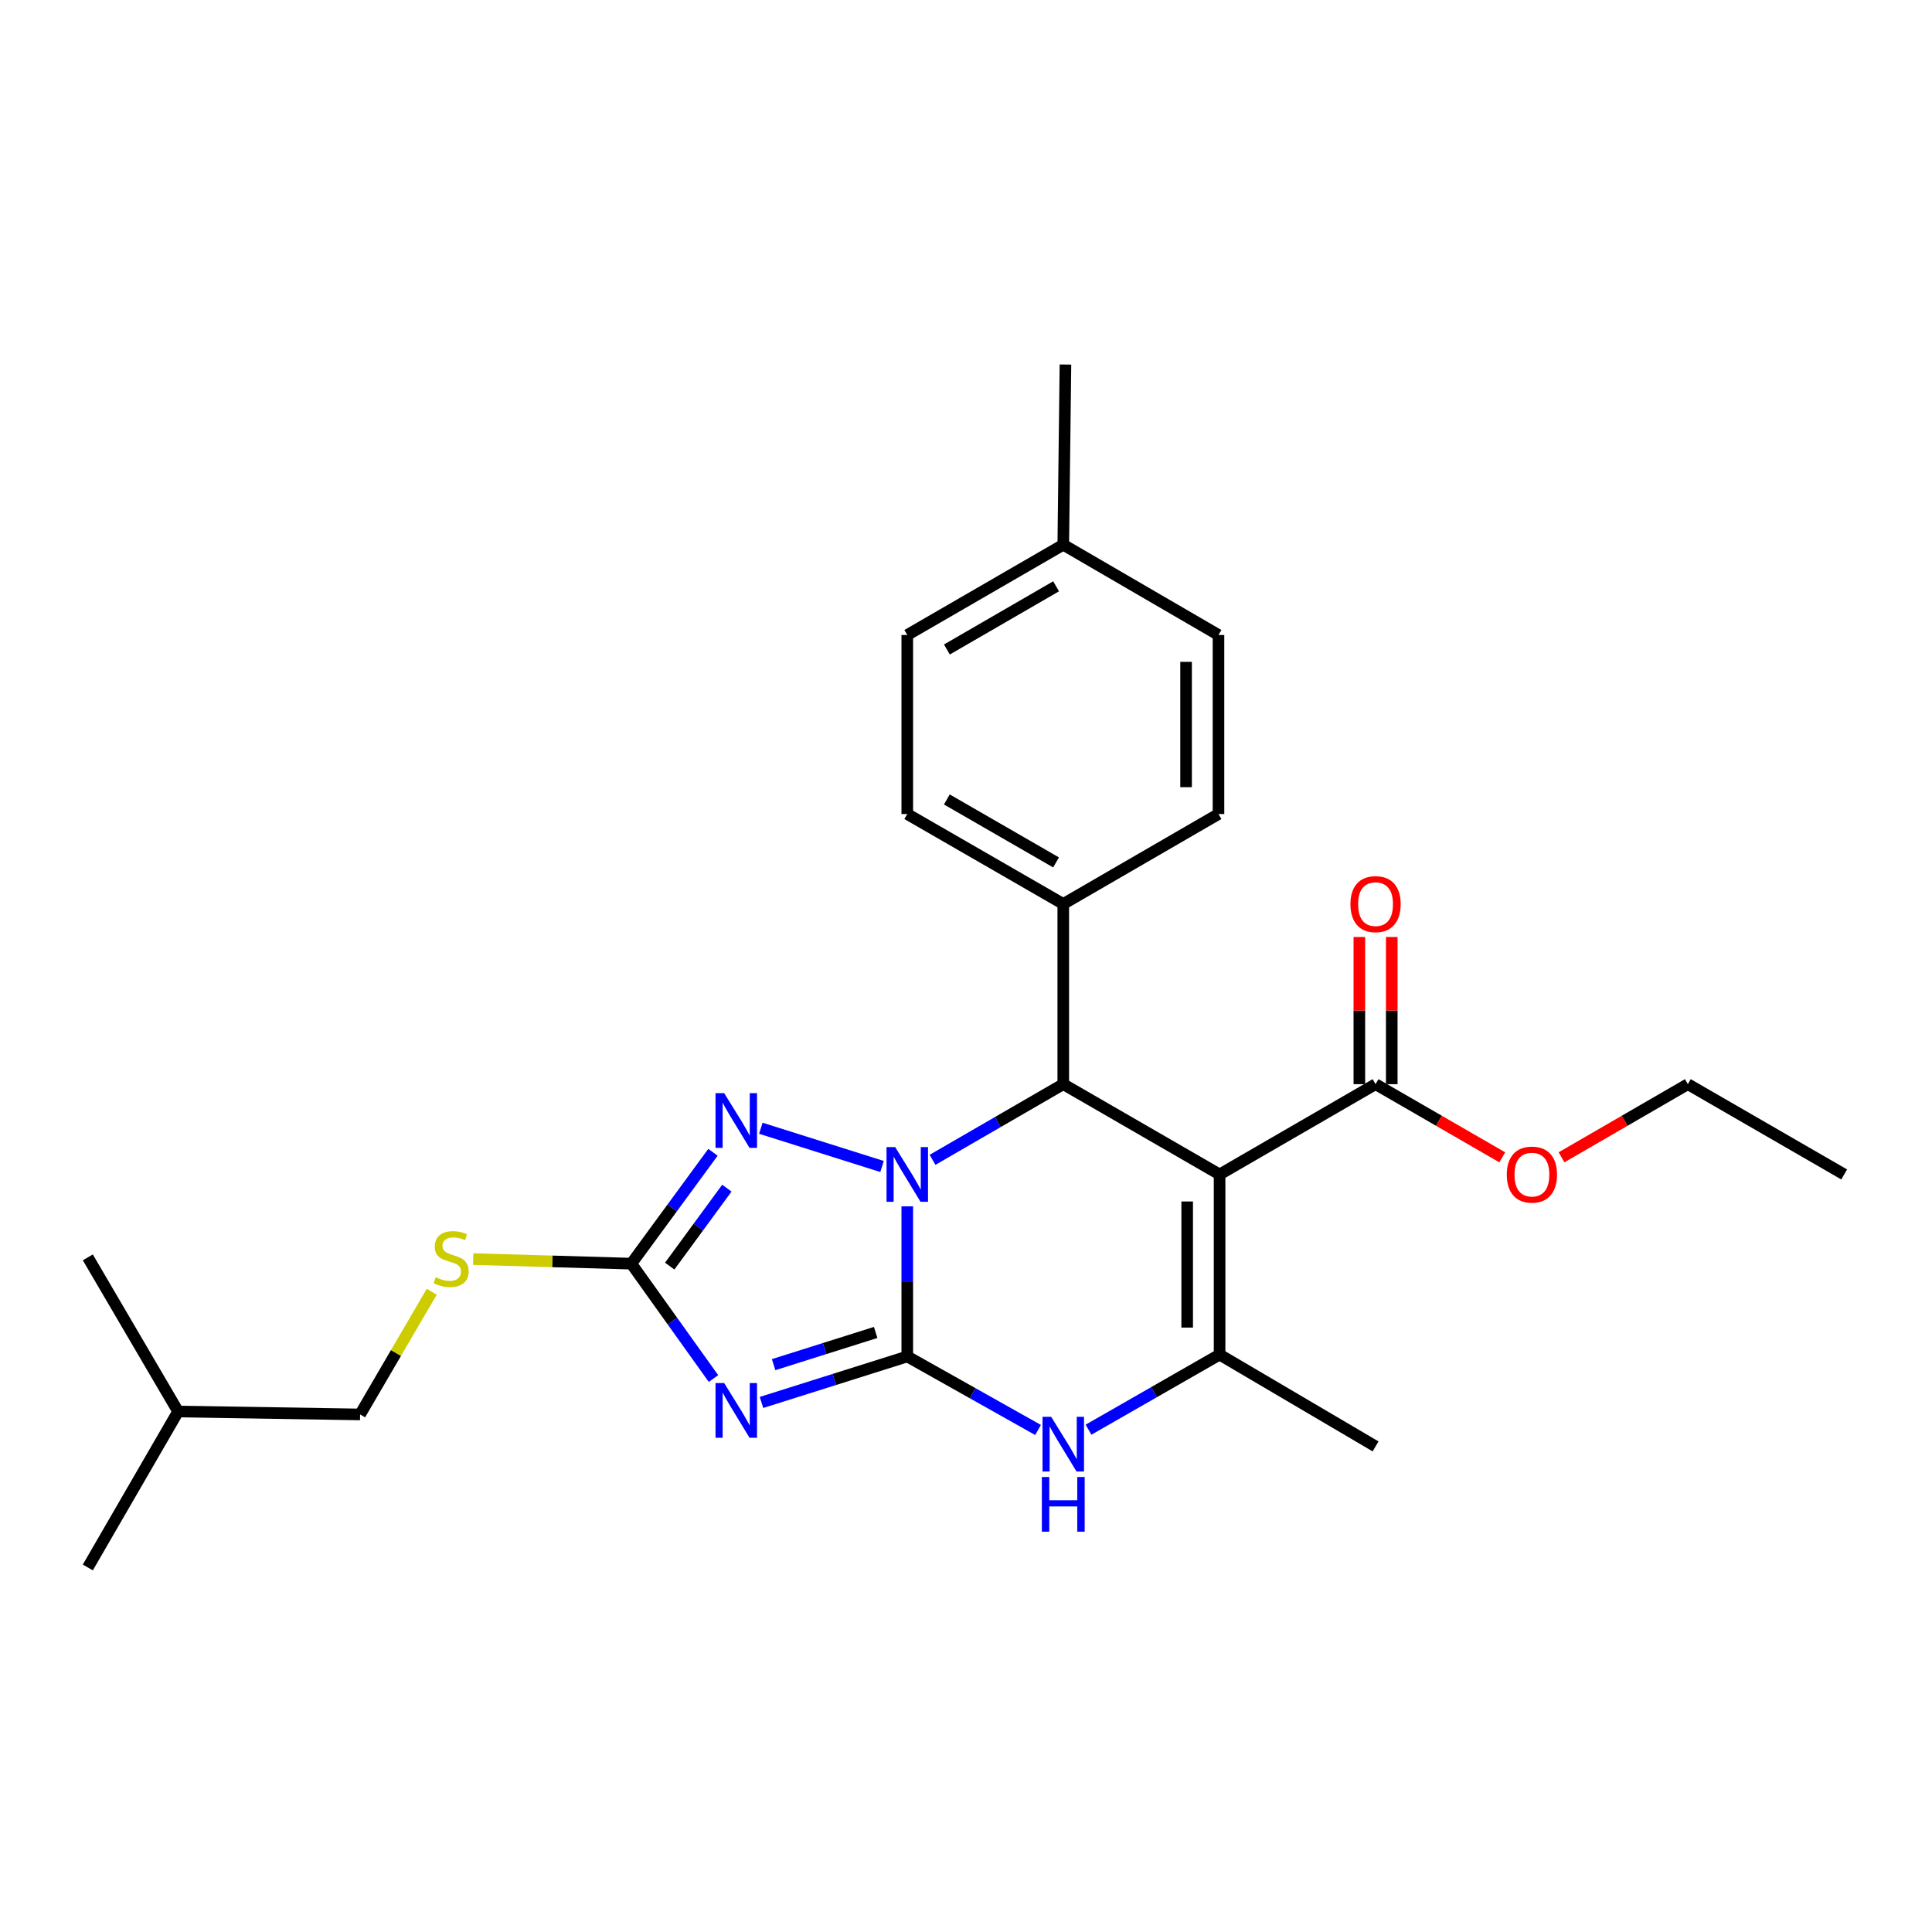 <?xml version='1.0' encoding='iso-8859-1'?>
<svg version='1.1' baseProfile='full'
              xmlns='http://www.w3.org/2000/svg'
                      xmlns:rdkit='http://www.rdkit.org/xml'
                      xmlns:xlink='http://www.w3.org/1999/xlink'
                  xml:space='preserve'
width='1000px' height='1000px' viewBox='0 0 1000 1000'>
<!-- END OF HEADER -->
<rect style='opacity:1.0;fill:#FFFFFF;stroke:none' width='1000' height='1000' x='0' y='0'> </rect>
<path class='bond-0' d='M 469.604,702.1 L 469.604,663.255' style='fill:none;fill-rule:evenodd;stroke:#000000;stroke-width:6px;stroke-linecap:butt;stroke-linejoin:miter;stroke-opacity:1' />
<path class='bond-0' d='M 469.604,663.255 L 469.604,624.409' style='fill:none;fill-rule:evenodd;stroke:#0000FF;stroke-width:6px;stroke-linecap:butt;stroke-linejoin:miter;stroke-opacity:1' />
<path class='bond-1' d='M 469.604,702.1 L 431.878,714.003' style='fill:none;fill-rule:evenodd;stroke:#000000;stroke-width:6px;stroke-linecap:butt;stroke-linejoin:miter;stroke-opacity:1' />
<path class='bond-1' d='M 431.878,714.003 L 394.152,725.906' style='fill:none;fill-rule:evenodd;stroke:#0000FF;stroke-width:6px;stroke-linecap:butt;stroke-linejoin:miter;stroke-opacity:1' />
<path class='bond-1' d='M 453.24,689.675 L 426.832,698.007' style='fill:none;fill-rule:evenodd;stroke:#000000;stroke-width:6px;stroke-linecap:butt;stroke-linejoin:miter;stroke-opacity:1' />
<path class='bond-1' d='M 426.832,698.007 L 400.423,706.339' style='fill:none;fill-rule:evenodd;stroke:#0000FF;stroke-width:6px;stroke-linecap:butt;stroke-linejoin:miter;stroke-opacity:1' />
<path class='bond-5' d='M 469.604,702.1 L 503.447,721.128' style='fill:none;fill-rule:evenodd;stroke:#000000;stroke-width:6px;stroke-linecap:butt;stroke-linejoin:miter;stroke-opacity:1' />
<path class='bond-5' d='M 503.447,721.128 L 537.29,740.157' style='fill:none;fill-rule:evenodd;stroke:#0000FF;stroke-width:6px;stroke-linecap:butt;stroke-linejoin:miter;stroke-opacity:1' />
<path class='bond-3' d='M 482.677,600.328 L 516.511,580.746' style='fill:none;fill-rule:evenodd;stroke:#0000FF;stroke-width:6px;stroke-linecap:butt;stroke-linejoin:miter;stroke-opacity:1' />
<path class='bond-3' d='M 516.511,580.746 L 550.346,561.164' style='fill:none;fill-rule:evenodd;stroke:#000000;stroke-width:6px;stroke-linecap:butt;stroke-linejoin:miter;stroke-opacity:1' />
<path class='bond-4' d='M 456.544,603.773 L 393.81,583.98' style='fill:none;fill-rule:evenodd;stroke:#0000FF;stroke-width:6px;stroke-linecap:butt;stroke-linejoin:miter;stroke-opacity:1' />
<path class='bond-7' d='M 369.298,713.532 L 348.037,683.798' style='fill:none;fill-rule:evenodd;stroke:#0000FF;stroke-width:6px;stroke-linecap:butt;stroke-linejoin:miter;stroke-opacity:1' />
<path class='bond-7' d='M 348.037,683.798 L 326.777,654.065' style='fill:none;fill-rule:evenodd;stroke:#000000;stroke-width:6px;stroke-linecap:butt;stroke-linejoin:miter;stroke-opacity:1' />
<path class='bond-2' d='M 631.255,607.894 L 631.255,701.14' style='fill:none;fill-rule:evenodd;stroke:#000000;stroke-width:6px;stroke-linecap:butt;stroke-linejoin:miter;stroke-opacity:1' />
<path class='bond-2' d='M 614.482,621.881 L 614.482,687.153' style='fill:none;fill-rule:evenodd;stroke:#000000;stroke-width:6px;stroke-linecap:butt;stroke-linejoin:miter;stroke-opacity:1' />
<path class='bond-8' d='M 631.255,607.894 L 711.986,561.164' style='fill:none;fill-rule:evenodd;stroke:#000000;stroke-width:6px;stroke-linecap:butt;stroke-linejoin:miter;stroke-opacity:1' />
<path class='bond-27' d='M 631.255,607.894 L 550.346,561.164' style='fill:none;fill-rule:evenodd;stroke:#000000;stroke-width:6px;stroke-linecap:butt;stroke-linejoin:miter;stroke-opacity:1' />
<path class='bond-9' d='M 550.346,561.164 L 550.346,467.899' style='fill:none;fill-rule:evenodd;stroke:#000000;stroke-width:6px;stroke-linecap:butt;stroke-linejoin:miter;stroke-opacity:1' />
<path class='bond-26' d='M 369.029,596.425 L 347.903,625.245' style='fill:none;fill-rule:evenodd;stroke:#0000FF;stroke-width:6px;stroke-linecap:butt;stroke-linejoin:miter;stroke-opacity:1' />
<path class='bond-26' d='M 347.903,625.245 L 326.777,654.065' style='fill:none;fill-rule:evenodd;stroke:#000000;stroke-width:6px;stroke-linecap:butt;stroke-linejoin:miter;stroke-opacity:1' />
<path class='bond-26' d='M 376.218,614.987 L 361.43,635.161' style='fill:none;fill-rule:evenodd;stroke:#0000FF;stroke-width:6px;stroke-linecap:butt;stroke-linejoin:miter;stroke-opacity:1' />
<path class='bond-26' d='M 361.43,635.161 L 346.642,655.335' style='fill:none;fill-rule:evenodd;stroke:#000000;stroke-width:6px;stroke-linecap:butt;stroke-linejoin:miter;stroke-opacity:1' />
<path class='bond-6' d='M 563.417,740.008 L 597.336,720.574' style='fill:none;fill-rule:evenodd;stroke:#0000FF;stroke-width:6px;stroke-linecap:butt;stroke-linejoin:miter;stroke-opacity:1' />
<path class='bond-6' d='M 597.336,720.574 L 631.255,701.14' style='fill:none;fill-rule:evenodd;stroke:#000000;stroke-width:6px;stroke-linecap:butt;stroke-linejoin:miter;stroke-opacity:1' />
<path class='bond-15' d='M 631.255,701.14 L 711.986,748.653' style='fill:none;fill-rule:evenodd;stroke:#000000;stroke-width:6px;stroke-linecap:butt;stroke-linejoin:miter;stroke-opacity:1' />
<path class='bond-10' d='M 326.777,654.065 L 285.851,652.888' style='fill:none;fill-rule:evenodd;stroke:#000000;stroke-width:6px;stroke-linecap:butt;stroke-linejoin:miter;stroke-opacity:1' />
<path class='bond-10' d='M 285.851,652.888 L 244.925,651.71' style='fill:none;fill-rule:evenodd;stroke:#CCCC00;stroke-width:6px;stroke-linecap:butt;stroke-linejoin:miter;stroke-opacity:1' />
<path class='bond-11' d='M 720.373,561.164 L 720.373,523.077' style='fill:none;fill-rule:evenodd;stroke:#000000;stroke-width:6px;stroke-linecap:butt;stroke-linejoin:miter;stroke-opacity:1' />
<path class='bond-11' d='M 720.373,523.077 L 720.373,484.991' style='fill:none;fill-rule:evenodd;stroke:#FF0000;stroke-width:6px;stroke-linecap:butt;stroke-linejoin:miter;stroke-opacity:1' />
<path class='bond-11' d='M 703.6,561.164 L 703.6,523.077' style='fill:none;fill-rule:evenodd;stroke:#000000;stroke-width:6px;stroke-linecap:butt;stroke-linejoin:miter;stroke-opacity:1' />
<path class='bond-11' d='M 703.6,523.077 L 703.6,484.991' style='fill:none;fill-rule:evenodd;stroke:#FF0000;stroke-width:6px;stroke-linecap:butt;stroke-linejoin:miter;stroke-opacity:1' />
<path class='bond-14' d='M 711.986,561.164 L 744.782,580.101' style='fill:none;fill-rule:evenodd;stroke:#000000;stroke-width:6px;stroke-linecap:butt;stroke-linejoin:miter;stroke-opacity:1' />
<path class='bond-14' d='M 744.782,580.101 L 777.578,599.038' style='fill:none;fill-rule:evenodd;stroke:#FF0000;stroke-width:6px;stroke-linecap:butt;stroke-linejoin:miter;stroke-opacity:1' />
<path class='bond-12' d='M 550.346,467.899 L 469.604,421.346' style='fill:none;fill-rule:evenodd;stroke:#000000;stroke-width:6px;stroke-linecap:butt;stroke-linejoin:miter;stroke-opacity:1' />
<path class='bond-12' d='M 546.612,446.386 L 490.093,413.799' style='fill:none;fill-rule:evenodd;stroke:#000000;stroke-width:6px;stroke-linecap:butt;stroke-linejoin:miter;stroke-opacity:1' />
<path class='bond-13' d='M 550.346,467.899 L 630.686,421.346' style='fill:none;fill-rule:evenodd;stroke:#000000;stroke-width:6px;stroke-linecap:butt;stroke-linejoin:miter;stroke-opacity:1' />
<path class='bond-16' d='M 223.463,668.599 L 204.927,700.356' style='fill:none;fill-rule:evenodd;stroke:#CCCC00;stroke-width:6px;stroke-linecap:butt;stroke-linejoin:miter;stroke-opacity:1' />
<path class='bond-16' d='M 204.927,700.356 L 186.391,732.113' style='fill:none;fill-rule:evenodd;stroke:#000000;stroke-width:6px;stroke-linecap:butt;stroke-linejoin:miter;stroke-opacity:1' />
<path class='bond-17' d='M 469.604,421.346 L 469.604,328.668' style='fill:none;fill-rule:evenodd;stroke:#000000;stroke-width:6px;stroke-linecap:butt;stroke-linejoin:miter;stroke-opacity:1' />
<path class='bond-18' d='M 630.686,421.346 L 630.686,328.668' style='fill:none;fill-rule:evenodd;stroke:#000000;stroke-width:6px;stroke-linecap:butt;stroke-linejoin:miter;stroke-opacity:1' />
<path class='bond-18' d='M 613.914,407.444 L 613.914,342.57' style='fill:none;fill-rule:evenodd;stroke:#000000;stroke-width:6px;stroke-linecap:butt;stroke-linejoin:miter;stroke-opacity:1' />
<path class='bond-21' d='M 808.246,599.018 L 840.936,580.091' style='fill:none;fill-rule:evenodd;stroke:#FF0000;stroke-width:6px;stroke-linecap:butt;stroke-linejoin:miter;stroke-opacity:1' />
<path class='bond-21' d='M 840.936,580.091 L 873.627,561.164' style='fill:none;fill-rule:evenodd;stroke:#000000;stroke-width:6px;stroke-linecap:butt;stroke-linejoin:miter;stroke-opacity:1' />
<path class='bond-20' d='M 186.391,732.113 L 92.185,730.595' style='fill:none;fill-rule:evenodd;stroke:#000000;stroke-width:6px;stroke-linecap:butt;stroke-linejoin:miter;stroke-opacity:1' />
<path class='bond-28' d='M 469.604,328.668 L 550.346,281.948' style='fill:none;fill-rule:evenodd;stroke:#000000;stroke-width:6px;stroke-linecap:butt;stroke-linejoin:miter;stroke-opacity:1' />
<path class='bond-28' d='M 490.116,336.178 L 546.635,303.473' style='fill:none;fill-rule:evenodd;stroke:#000000;stroke-width:6px;stroke-linecap:butt;stroke-linejoin:miter;stroke-opacity:1' />
<path class='bond-19' d='M 630.686,328.668 L 550.346,281.948' style='fill:none;fill-rule:evenodd;stroke:#000000;stroke-width:6px;stroke-linecap:butt;stroke-linejoin:miter;stroke-opacity:1' />
<path class='bond-22' d='M 550.346,281.948 L 551.473,188.683' style='fill:none;fill-rule:evenodd;stroke:#000000;stroke-width:6px;stroke-linecap:butt;stroke-linejoin:miter;stroke-opacity:1' />
<path class='bond-23' d='M 92.185,730.595 L 45.455,650.813' style='fill:none;fill-rule:evenodd;stroke:#000000;stroke-width:6px;stroke-linecap:butt;stroke-linejoin:miter;stroke-opacity:1' />
<path class='bond-24' d='M 92.185,730.595 L 45.455,811.317' style='fill:none;fill-rule:evenodd;stroke:#000000;stroke-width:6px;stroke-linecap:butt;stroke-linejoin:miter;stroke-opacity:1' />
<path class='bond-25' d='M 873.627,561.164 L 954.545,607.894' style='fill:none;fill-rule:evenodd;stroke:#000000;stroke-width:6px;stroke-linecap:butt;stroke-linejoin:miter;stroke-opacity:1' />
<path  class='atom-1' d='M 463.344 593.734
L 472.624 608.734
Q 473.544 610.214, 475.024 612.894
Q 476.504 615.574, 476.584 615.734
L 476.584 593.734
L 480.344 593.734
L 480.344 622.054
L 476.464 622.054
L 466.504 605.654
Q 465.344 603.734, 464.104 601.534
Q 462.904 599.334, 462.544 598.654
L 462.544 622.054
L 458.864 622.054
L 458.864 593.734
L 463.344 593.734
' fill='#0000FF'/>
<path  class='atom-2' d='M 374.832 715.866
L 384.112 730.866
Q 385.032 732.346, 386.512 735.026
Q 387.992 737.706, 388.072 737.866
L 388.072 715.866
L 391.832 715.866
L 391.832 744.186
L 387.952 744.186
L 377.992 727.786
Q 376.832 725.866, 375.592 723.666
Q 374.392 721.466, 374.032 720.786
L 374.032 744.186
L 370.352 744.186
L 370.352 715.866
L 374.832 715.866
' fill='#0000FF'/>
<path  class='atom-5' d='M 374.832 565.808
L 384.112 580.808
Q 385.032 582.288, 386.512 584.968
Q 387.992 587.648, 388.072 587.808
L 388.072 565.808
L 391.832 565.808
L 391.832 594.128
L 387.952 594.128
L 377.992 577.728
Q 376.832 575.808, 375.592 573.608
Q 374.392 571.408, 374.032 570.728
L 374.032 594.128
L 370.352 594.128
L 370.352 565.808
L 374.832 565.808
' fill='#0000FF'/>
<path  class='atom-6' d='M 544.086 733.338
L 553.366 748.338
Q 554.286 749.818, 555.766 752.498
Q 557.246 755.178, 557.326 755.338
L 557.326 733.338
L 561.086 733.338
L 561.086 761.658
L 557.206 761.658
L 547.246 745.258
Q 546.086 743.338, 544.846 741.138
Q 543.646 738.938, 543.286 738.258
L 543.286 761.658
L 539.606 761.658
L 539.606 733.338
L 544.086 733.338
' fill='#0000FF'/>
<path  class='atom-6' d='M 539.266 764.49
L 543.106 764.49
L 543.106 776.53
L 557.586 776.53
L 557.586 764.49
L 561.426 764.49
L 561.426 792.81
L 557.586 792.81
L 557.586 779.73
L 543.106 779.73
L 543.106 792.81
L 539.266 792.81
L 539.266 764.49
' fill='#0000FF'/>
<path  class='atom-11' d='M 225.512 661.102
Q 225.832 661.222, 227.152 661.782
Q 228.472 662.342, 229.912 662.702
Q 231.392 663.022, 232.832 663.022
Q 235.512 663.022, 237.072 661.742
Q 238.632 660.422, 238.632 658.142
Q 238.632 656.582, 237.832 655.622
Q 237.072 654.662, 235.872 654.142
Q 234.672 653.622, 232.672 653.022
Q 230.152 652.262, 228.632 651.542
Q 227.152 650.822, 226.072 649.302
Q 225.032 647.782, 225.032 645.222
Q 225.032 641.662, 227.432 639.462
Q 229.872 637.262, 234.672 637.262
Q 237.952 637.262, 241.672 638.822
L 240.752 641.902
Q 237.352 640.502, 234.792 640.502
Q 232.032 640.502, 230.512 641.662
Q 228.992 642.782, 229.032 644.742
Q 229.032 646.262, 229.792 647.182
Q 230.592 648.102, 231.712 648.622
Q 232.872 649.142, 234.792 649.742
Q 237.352 650.542, 238.872 651.342
Q 240.392 652.142, 241.472 653.782
Q 242.592 655.382, 242.592 658.142
Q 242.592 662.062, 239.952 664.182
Q 237.352 666.262, 232.992 666.262
Q 230.472 666.262, 228.552 665.702
Q 226.672 665.182, 224.432 664.262
L 225.512 661.102
' fill='#CCCC00'/>
<path  class='atom-12' d='M 698.986 467.979
Q 698.986 461.179, 702.346 457.379
Q 705.706 453.579, 711.986 453.579
Q 718.266 453.579, 721.626 457.379
Q 724.986 461.179, 724.986 467.979
Q 724.986 474.859, 721.586 478.779
Q 718.186 482.659, 711.986 482.659
Q 705.746 482.659, 702.346 478.779
Q 698.986 474.899, 698.986 467.979
M 711.986 479.459
Q 716.306 479.459, 718.626 476.579
Q 720.986 473.659, 720.986 467.979
Q 720.986 462.419, 718.626 459.619
Q 716.306 456.779, 711.986 456.779
Q 707.666 456.779, 705.306 459.579
Q 702.986 462.379, 702.986 467.979
Q 702.986 473.699, 705.306 476.579
Q 707.666 479.459, 711.986 479.459
' fill='#FF0000'/>
<path  class='atom-15' d='M 779.914 607.974
Q 779.914 601.174, 783.274 597.374
Q 786.634 593.574, 792.914 593.574
Q 799.194 593.574, 802.554 597.374
Q 805.914 601.174, 805.914 607.974
Q 805.914 614.854, 802.514 618.774
Q 799.114 622.654, 792.914 622.654
Q 786.674 622.654, 783.274 618.774
Q 779.914 614.894, 779.914 607.974
M 792.914 619.454
Q 797.234 619.454, 799.554 616.574
Q 801.914 613.654, 801.914 607.974
Q 801.914 602.414, 799.554 599.614
Q 797.234 596.774, 792.914 596.774
Q 788.594 596.774, 786.234 599.574
Q 783.914 602.374, 783.914 607.974
Q 783.914 613.694, 786.234 616.574
Q 788.594 619.454, 792.914 619.454
' fill='#FF0000'/>
</svg>
